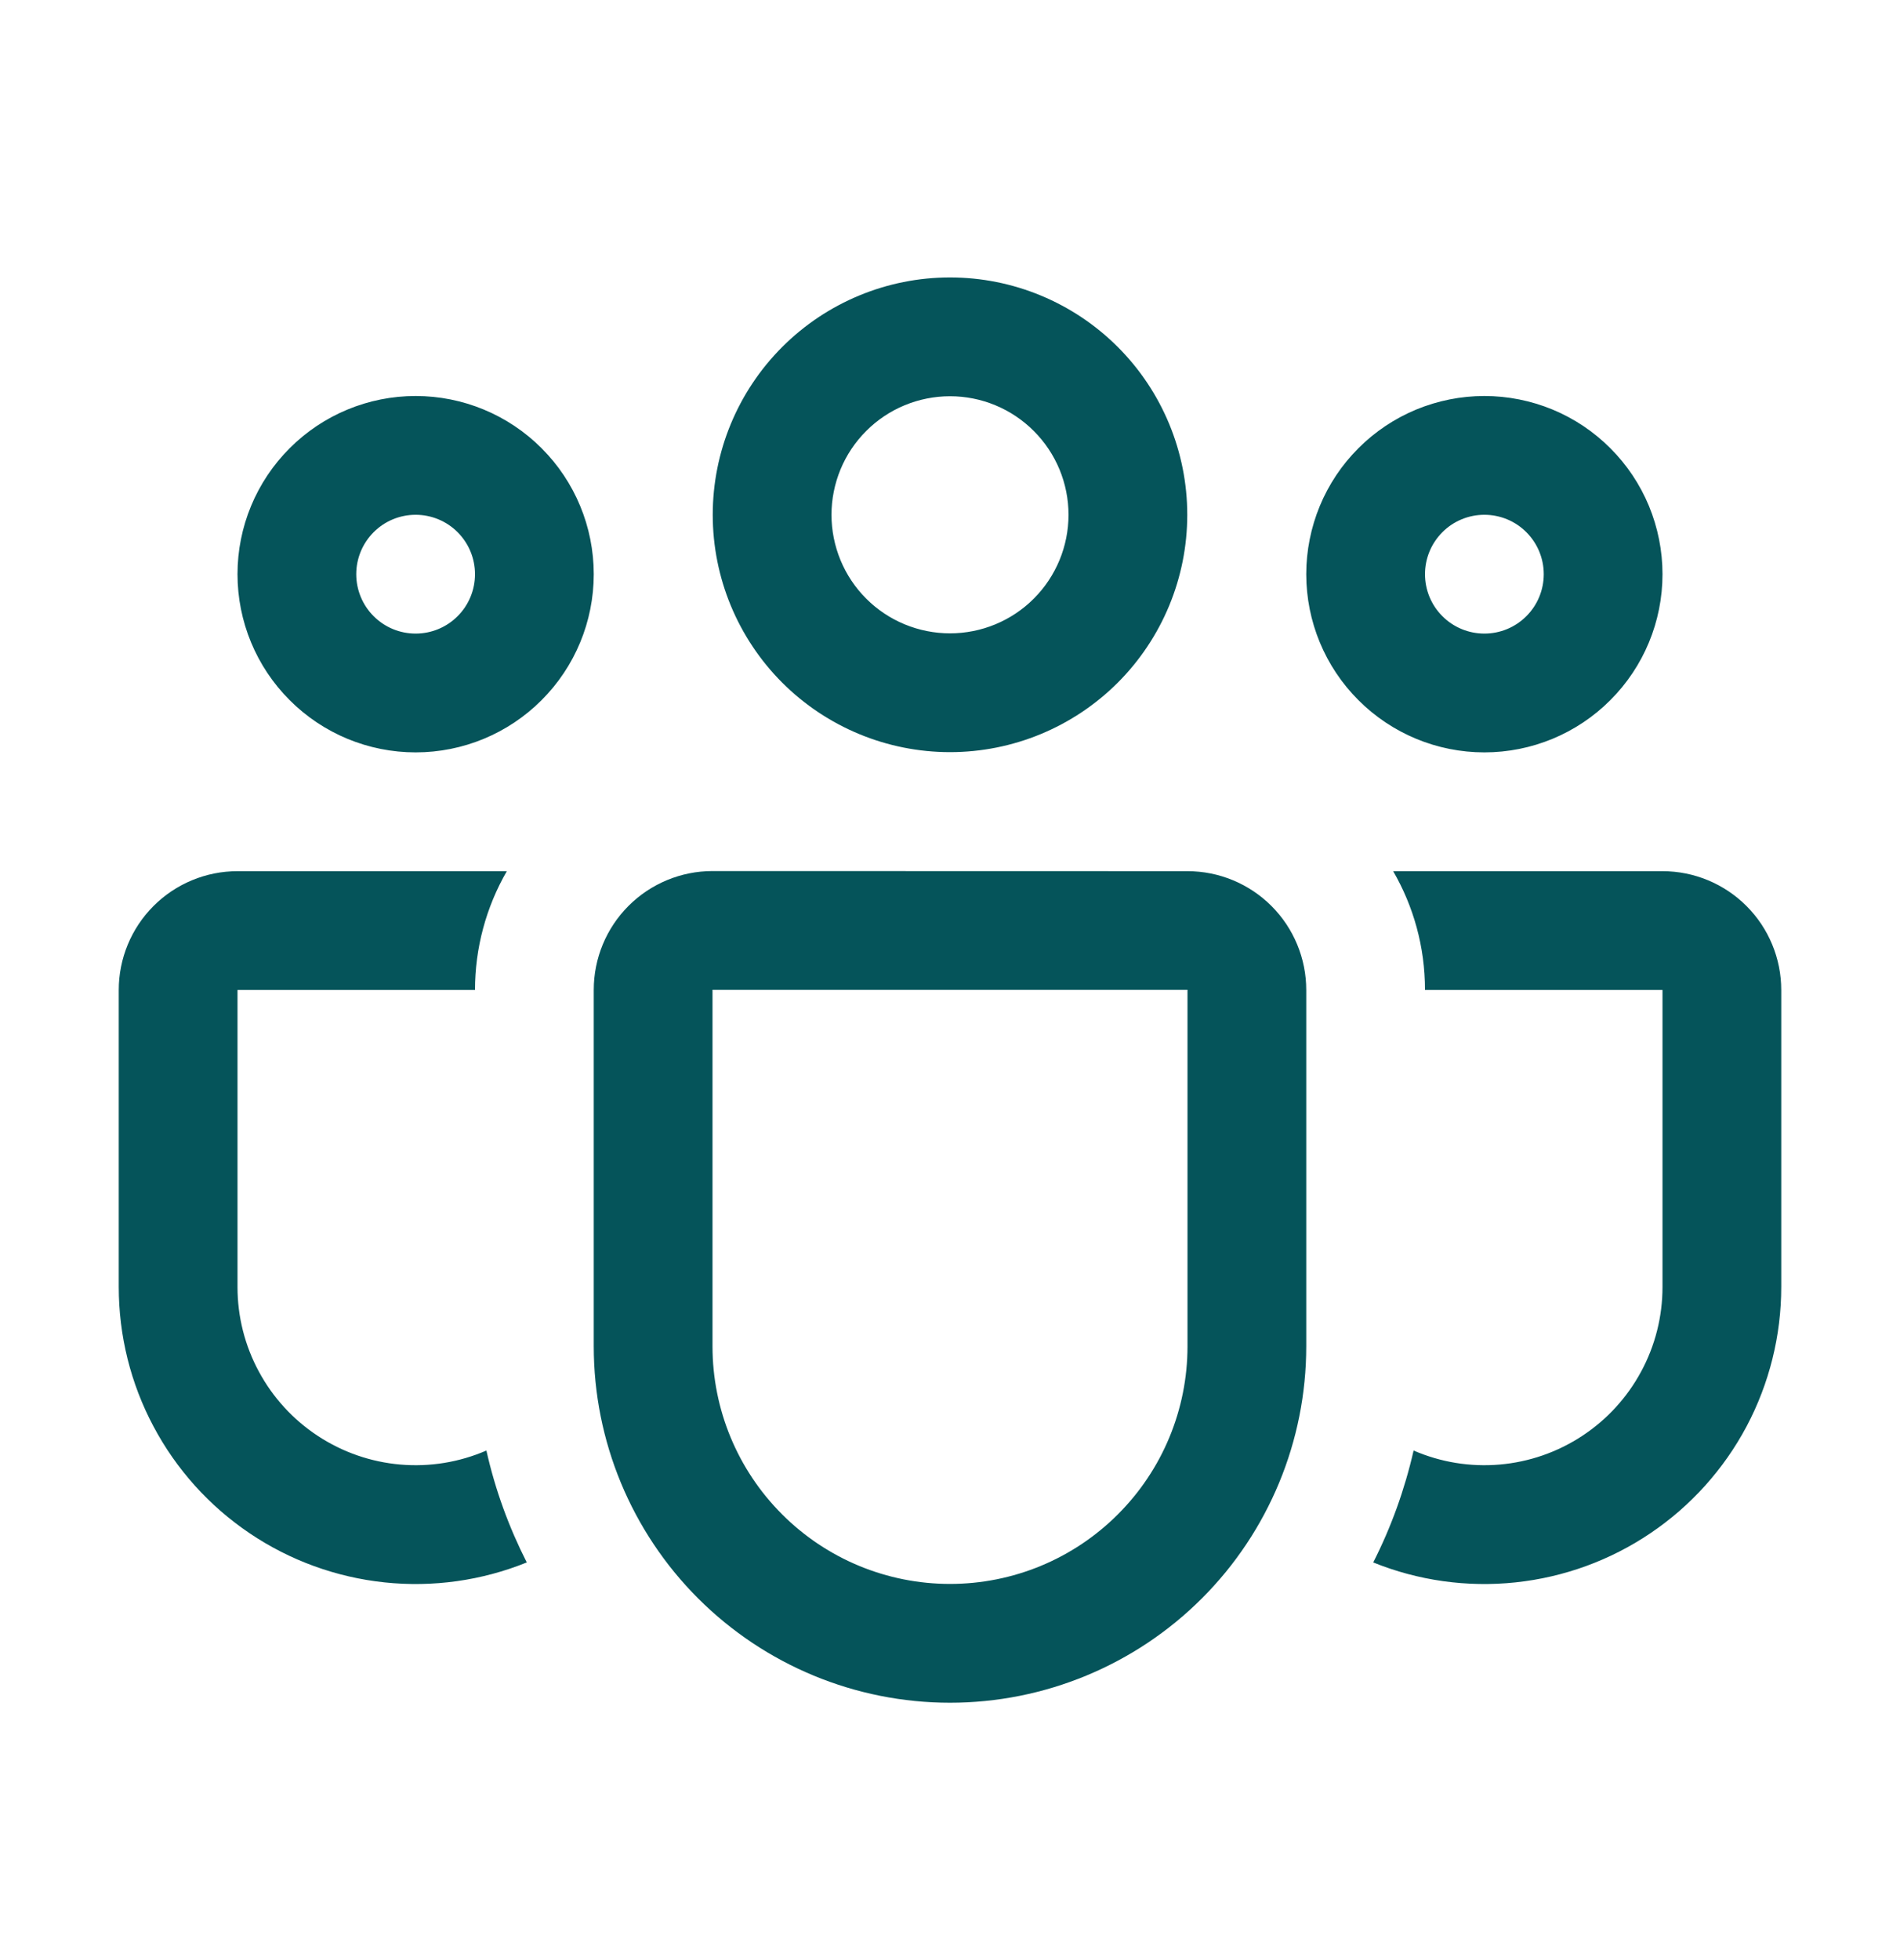 <svg width="32" height="33" viewBox="0 0 32 33" fill="none" xmlns="http://www.w3.org/2000/svg">
<path d="M12.004 8.667C12.004 7.607 12.425 6.591 13.174 5.842C13.924 5.092 14.94 4.671 16 4.671C17.06 4.671 18.076 5.092 18.826 5.842C19.575 6.591 19.996 7.607 19.996 8.667C19.996 9.727 19.575 10.743 18.826 11.493C18.076 12.242 17.06 12.663 16 12.663C14.94 12.663 13.924 12.242 13.174 11.493C12.425 10.743 12.004 9.727 12.004 8.667ZM16 6.671C15.738 6.671 15.478 6.723 15.236 6.823C14.994 6.923 14.774 7.07 14.589 7.256C14.403 7.441 14.256 7.661 14.156 7.903C14.056 8.145 14.004 8.405 14.004 8.667C14.004 8.929 14.056 9.189 14.156 9.431C14.256 9.673 14.403 9.893 14.589 10.079C14.774 10.264 14.994 10.411 15.236 10.511C15.478 10.611 15.738 10.663 16 10.663C16.529 10.663 17.037 10.453 17.411 10.079C17.786 9.704 17.996 9.196 17.996 8.667C17.996 8.138 17.786 7.63 17.411 7.256C17.037 6.881 16.529 6.671 16 6.671ZM22 9.667C22 9.273 22.078 8.883 22.228 8.519C22.379 8.155 22.6 7.824 22.879 7.546C23.157 7.267 23.488 7.046 23.852 6.895C24.216 6.745 24.606 6.667 25 6.667C25.394 6.667 25.784 6.745 26.148 6.895C26.512 7.046 26.843 7.267 27.121 7.546C27.4 7.824 27.621 8.155 27.772 8.519C27.922 8.883 28 9.273 28 9.667C28 10.463 27.684 11.226 27.121 11.788C26.559 12.351 25.796 12.667 25 12.667C24.204 12.667 23.441 12.351 22.879 11.788C22.316 11.226 22 10.463 22 9.667ZM25 8.667C24.735 8.667 24.48 8.772 24.293 8.96C24.105 9.148 24 9.402 24 9.667C24 9.932 24.105 10.187 24.293 10.374C24.48 10.562 24.735 10.667 25 10.667C25.265 10.667 25.52 10.562 25.707 10.374C25.895 10.187 26 9.932 26 9.667C26 9.402 25.895 9.148 25.707 8.96C25.52 8.772 25.265 8.667 25 8.667ZM7 6.667C6.204 6.667 5.441 6.983 4.879 7.546C4.316 8.108 4 8.871 4 9.667C4 10.463 4.316 11.226 4.879 11.788C5.441 12.351 6.204 12.667 7 12.667C7.796 12.667 8.559 12.351 9.121 11.788C9.684 11.226 10 10.463 10 9.667C10 8.871 9.684 8.108 9.121 7.546C8.559 6.983 7.796 6.667 7 6.667ZM6 9.667C6 9.402 6.105 9.148 6.293 8.96C6.48 8.772 6.735 8.667 7 8.667C7.265 8.667 7.52 8.772 7.707 8.96C7.895 9.148 8 9.402 8 9.667C8 9.932 7.895 10.187 7.707 10.374C7.52 10.562 7.265 10.667 7 10.667C6.735 10.667 6.48 10.562 6.293 10.374C6.105 10.187 6 9.932 6 9.667ZM8.536 14.667C8.185 15.275 8 15.965 8 16.667H4V21.667C4 22.165 4.123 22.654 4.36 23.092C4.596 23.53 4.937 23.902 5.353 24.175C5.769 24.449 6.246 24.614 6.741 24.657C7.237 24.7 7.735 24.619 8.192 24.421C8.34 25.083 8.572 25.715 8.872 26.305C8.113 26.612 7.29 26.727 6.476 26.641C5.662 26.555 4.881 26.271 4.203 25.813C3.524 25.355 2.969 24.738 2.585 24.015C2.2 23.292 2 22.486 2 21.667V16.667C2 16.137 2.211 15.628 2.586 15.253C2.961 14.878 3.47 14.667 4 14.667H8.536ZM23.128 26.305C23.887 26.612 24.71 26.727 25.524 26.641C26.338 26.555 27.119 26.271 27.797 25.813C28.476 25.355 29.031 24.738 29.416 24.015C29.799 23.292 30 22.486 30 21.667V16.667C30 16.137 29.789 15.628 29.414 15.253C29.039 14.878 28.53 14.667 28 14.667H23.464C23.804 15.255 24 15.937 24 16.667H28V21.667C28 22.165 27.877 22.654 27.64 23.092C27.404 23.53 27.063 23.902 26.647 24.175C26.231 24.449 25.754 24.614 25.259 24.657C24.763 24.7 24.265 24.619 23.808 24.421C23.656 25.085 23.429 25.713 23.128 26.305ZM12 14.665C11.47 14.665 10.961 14.876 10.586 15.251C10.211 15.626 10 16.135 10 16.665V22.667C10 24.258 10.632 25.785 11.757 26.91C12.883 28.035 14.409 28.667 16 28.667C17.591 28.667 19.117 28.035 20.243 26.91C21.368 25.785 22 24.258 22 22.667V16.667C22 16.137 21.789 15.628 21.414 15.253C21.039 14.878 20.53 14.667 20 14.667L12 14.665ZM12 16.665H20V22.667C20 23.728 19.579 24.745 18.828 25.495C18.078 26.246 17.061 26.667 16 26.667C14.939 26.667 13.922 26.246 13.172 25.495C12.421 24.745 12 23.728 12 22.667V16.665Z" fill="#05545A"/>
</svg>
